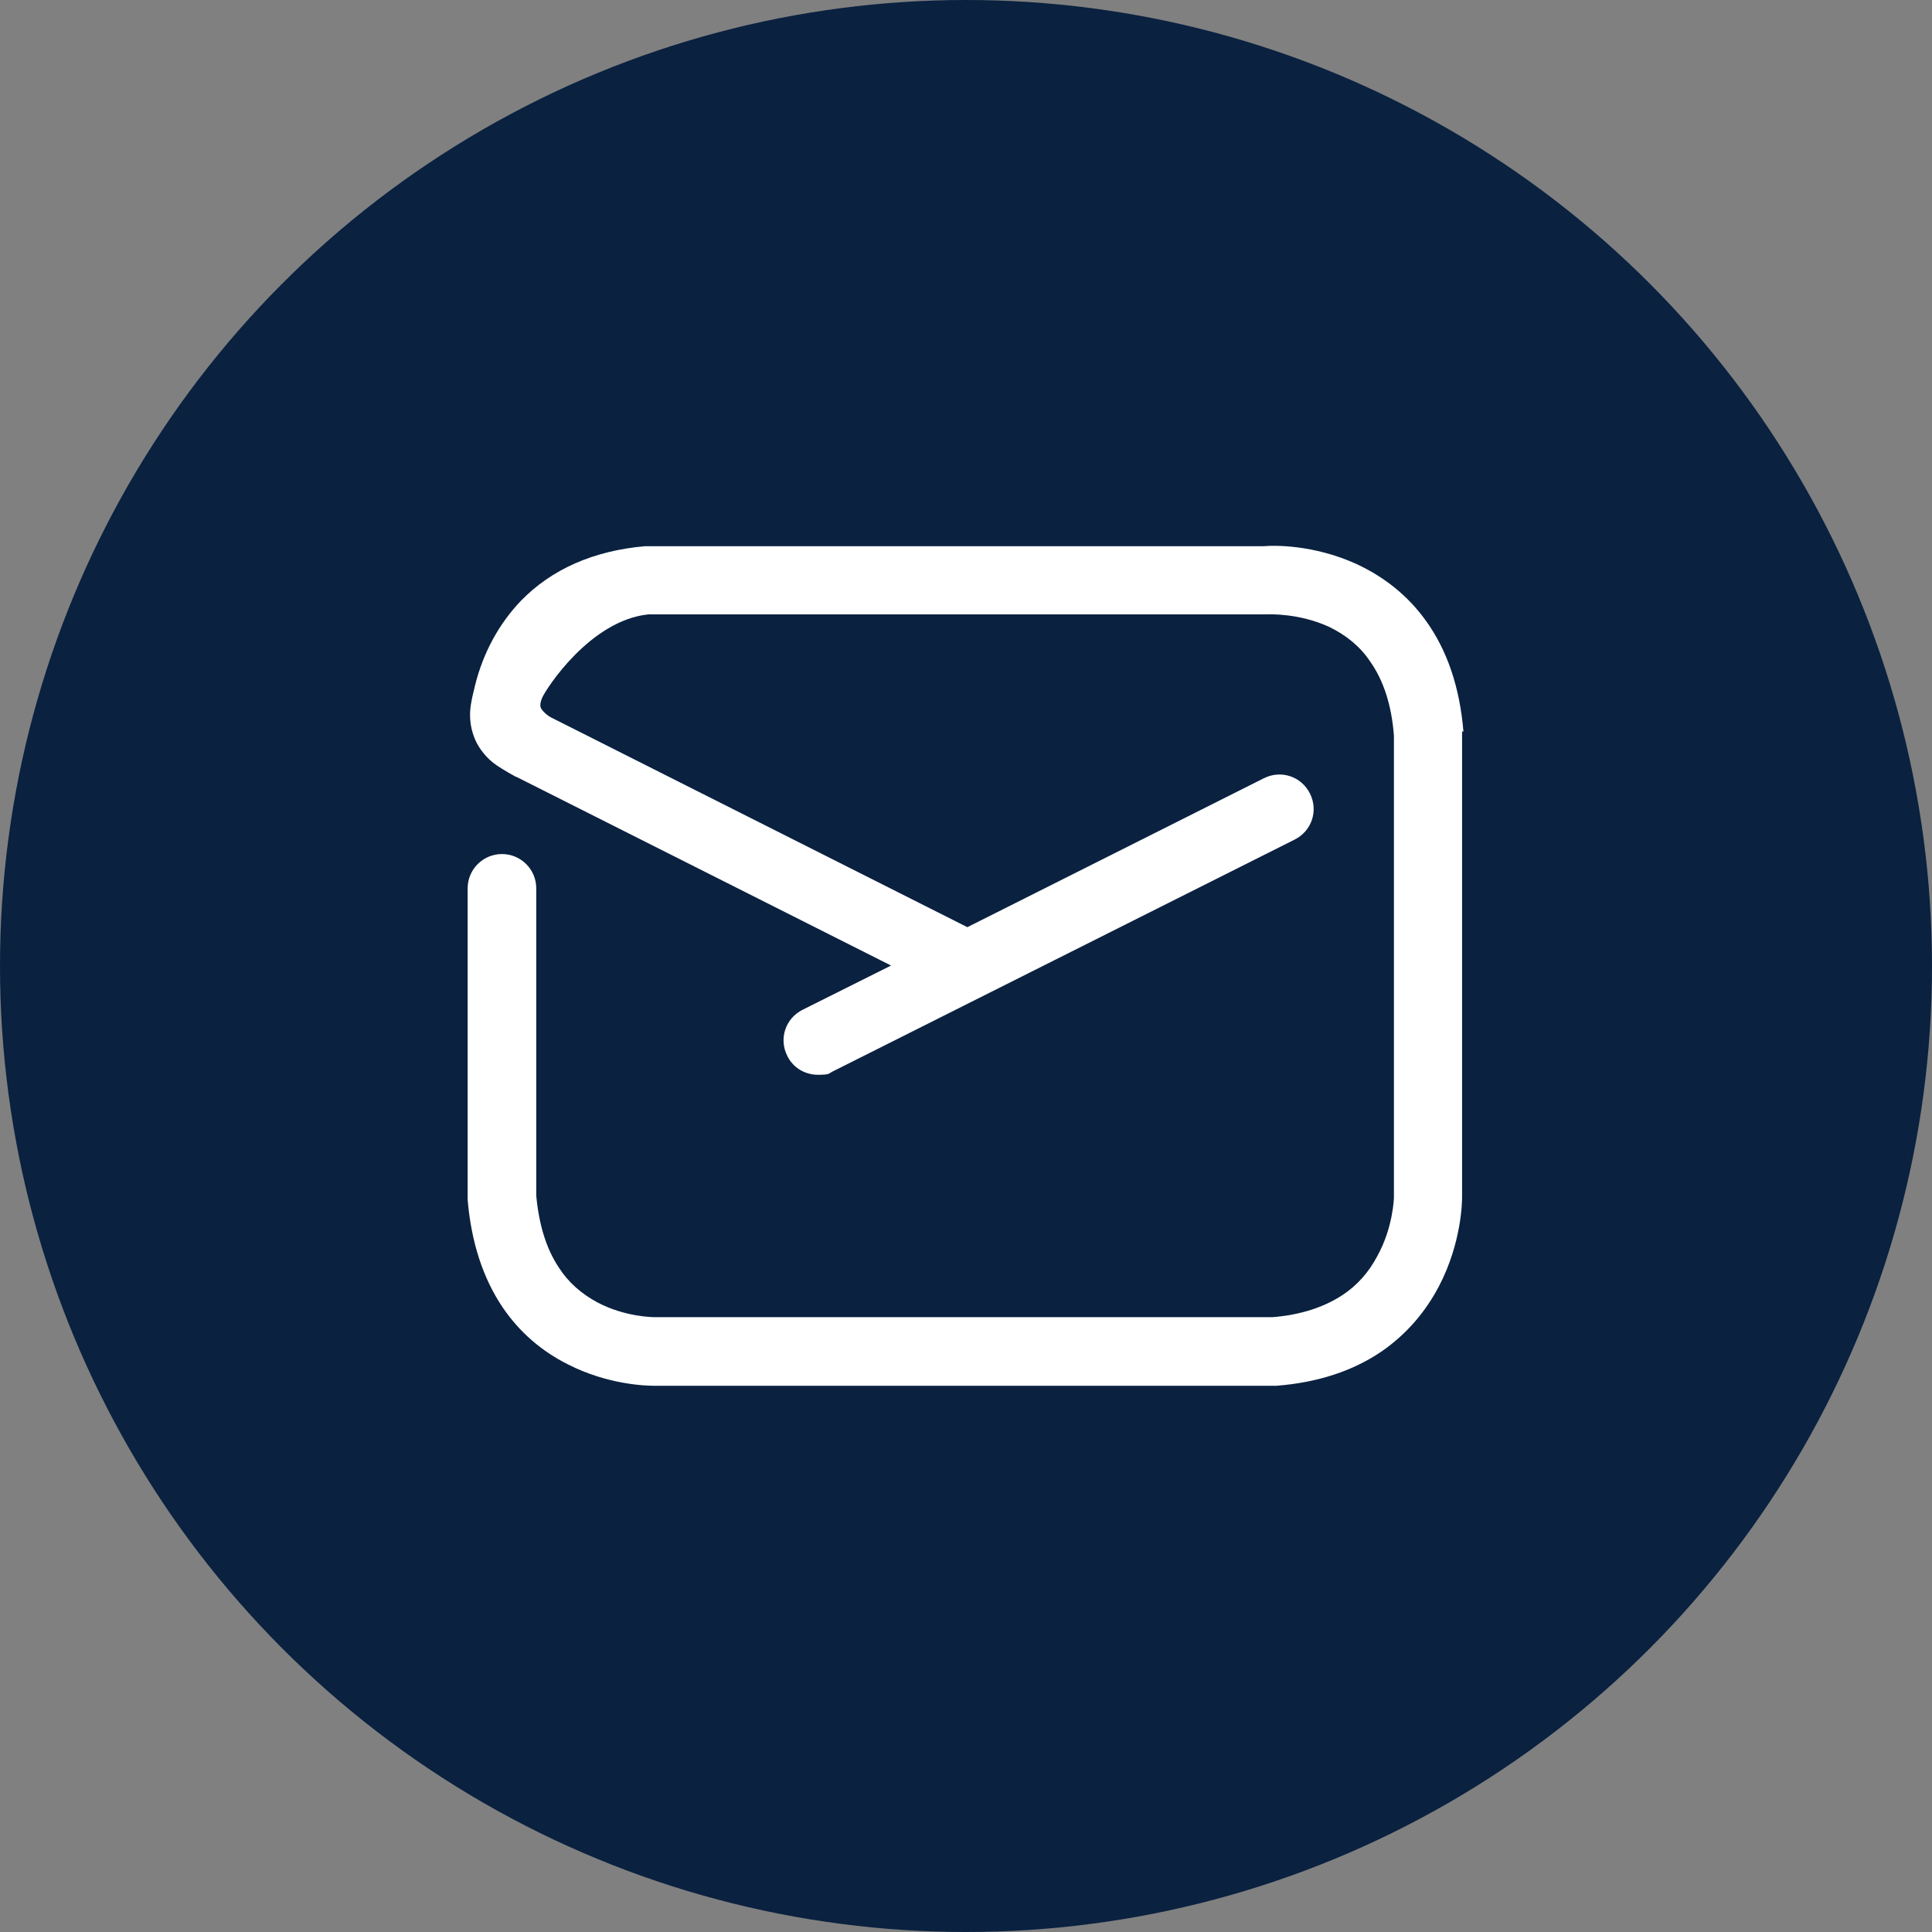 <?xml version="1.0" encoding="UTF-8"?>
<svg id="_レイヤー_1" data-name="レイヤー_1" xmlns="http://www.w3.org/2000/svg" version="1.1" viewBox="0 0 428 428">
  <rect x="0" y="0" width="428" height="428" fill="#808080" stroke="none"/>
  <!-- Generator: Adobe Illustrator 29.5.1, SVG Export Plug-In . SVG Version: 2.1.0 Build 141)  -->
  <defs>
    <style>
      .st0 {
        fill: #0a2140;
      }

      .st1 {
        fill: #fff;
      }
    </style>
  </defs>
  <circle class="st0" cx="214" cy="214" r="214"/>
  <path class="st1" d="M324.2,162.1c-.8-9.8-3.6-18.1-8.4-24.7-3.9-5.4-9.1-9.6-15.4-12.5-9.5-4.3-18.3-4.1-20.4-3.9-5.8,0-106.6,0-136.5,0h-.3s-.3,0-.3,0c-11.4,1-20.7,5.1-27.5,12.1-4.8,5-8.4,11.5-10.2,18.9-.4,1.6-.7,2.9-.9,4.2-.7,4.6,1,7.9,1.6,8.9h0c.4.7,1.8,2.9,4.2,4.5,1.5,1,3.8,2.3,4.2,2.5h.1c0,0,83,41.8,83,41.8l-19.6,9.8c-3.8,1.9-5.3,6.4-3.4,10.2,1.3,2.7,4,4.2,6.8,4.2s2.3-.3,3.4-.8l102.2-51.3c3.8-1.9,5.3-6.4,3.4-10.2-1.9-3.8-6.4-5.3-10.2-3.4l-65.7,33-92.3-46.5c-.6-.3-1.5-1.1-1.8-1.5s-.9-.9-.1-2.8,10.6-17.2,23.6-18.5c31,0,135.4,0,136.4,0h.3s.3,0,.3,0c.5,0,7.1-.3,13.8,2.8,3.7,1.8,6.8,4.3,9,7.6,3,4.2,4.8,9.8,5.3,16.5v102.2c0,.3-.2,6.8-3.7,13.1-1.9,3.6-4.5,6.5-7.7,8.6-4.1,2.7-9.3,4.4-15.5,4.9h-136.6s-.1,0-.1,0c-.4,0-6.7,0-12.9-3.3-3.5-1.9-6.4-4.4-8.5-7.7-2.8-4.2-4.4-9.5-5-15.9v-68.1c0-4.2-3.4-7.6-7.6-7.6s-7.6,3.4-7.6,7.6v69c.8,9.4,3.4,17.4,7.8,23.9,3.7,5.4,8.5,9.6,14.5,12.6,8.7,4.4,16.9,4.7,19.2,4.7s.3,0,.4,0h137.2c9.2-.7,17.1-3.3,23.5-7.7,5.3-3.7,9.5-8.5,12.6-14.4,5-9.6,5.1-18.7,5.1-19.7v-103.2Z"/>
</svg>